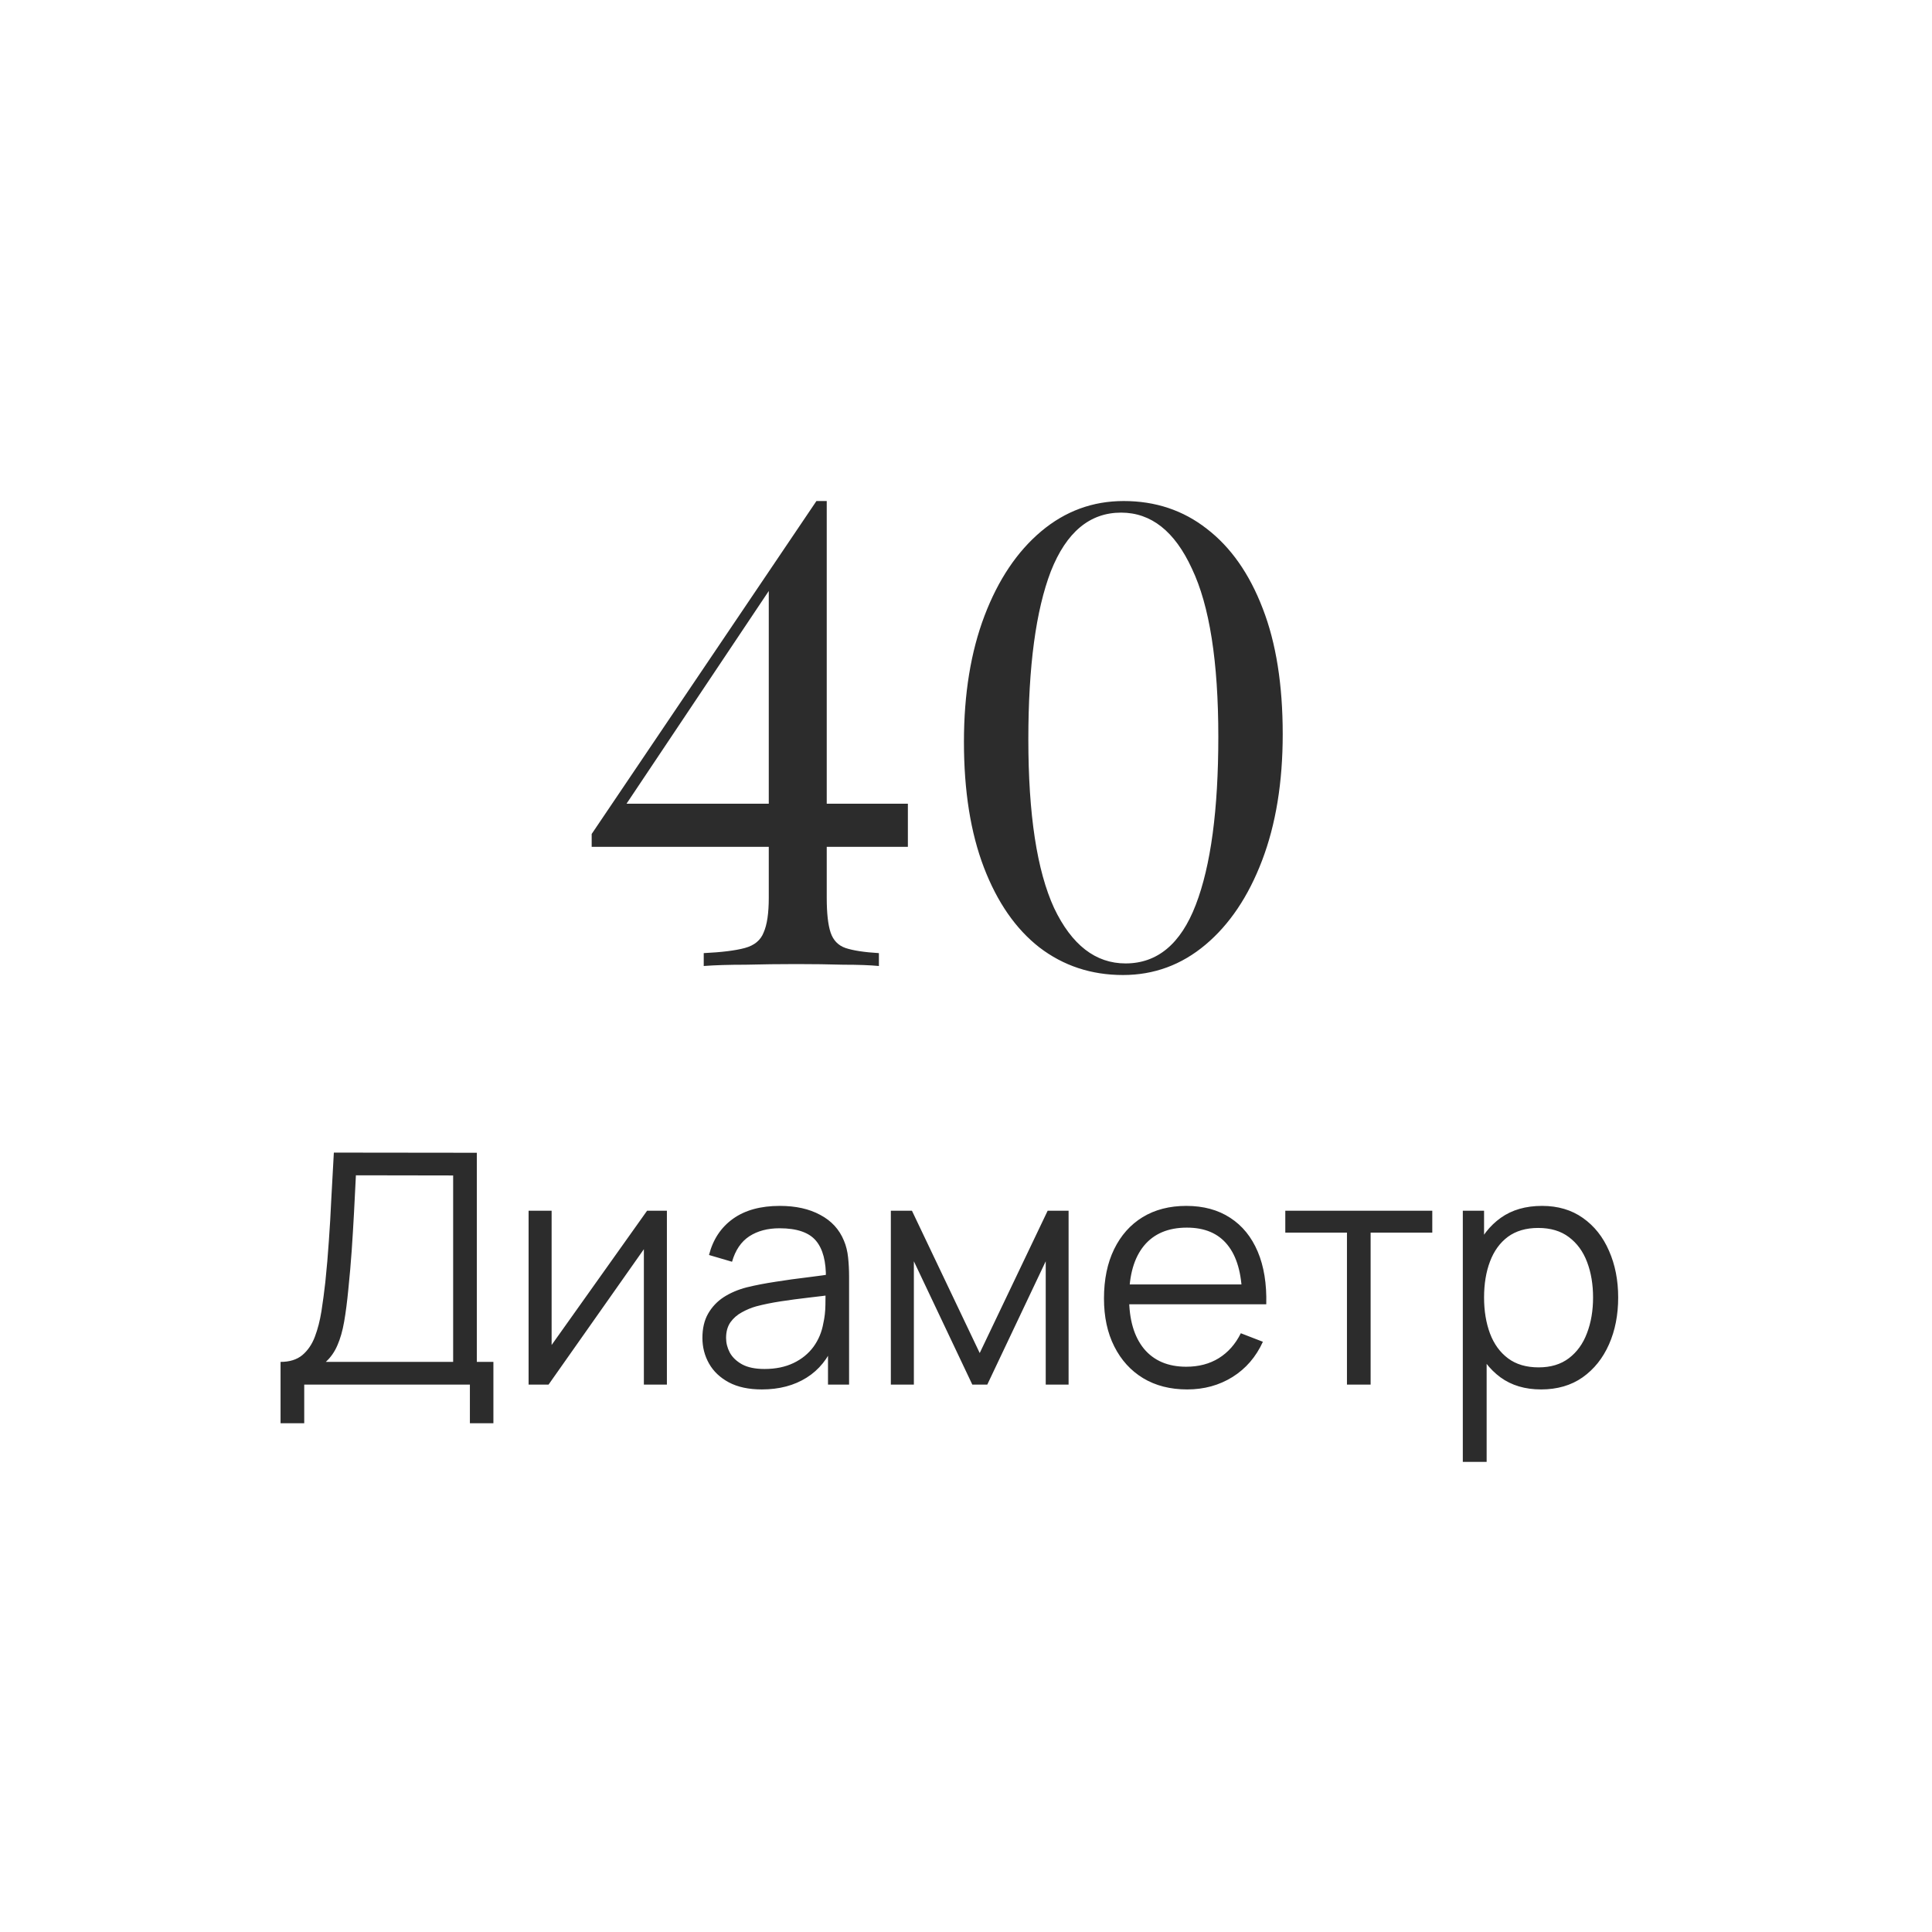<svg width="60" height="60" viewBox="0 0 60 60" fill="none" xmlns="http://www.w3.org/2000/svg">
<path d="M25.355 15.56L25.315 16.2L18.815 25.92L19.375 24.96H28.195V26.3H18.375V25.9L25.355 15.56ZM25.675 15.56V27.88C25.675 28.36 25.715 28.72 25.795 28.96C25.875 29.2 26.029 29.36 26.255 29.44C26.495 29.52 26.842 29.573 27.295 29.6V30C27.015 29.973 26.648 29.96 26.195 29.96C25.742 29.947 25.255 29.94 24.735 29.94C24.202 29.94 23.675 29.947 23.155 29.96C22.635 29.96 22.202 29.973 21.855 30V29.6C22.415 29.573 22.842 29.52 23.135 29.44C23.428 29.36 23.622 29.2 23.715 28.96C23.822 28.72 23.875 28.36 23.875 27.88V18.18L25.355 15.56H25.675ZM34.896 15.56C35.883 15.56 36.743 15.847 37.476 16.42C38.223 16.993 38.803 17.82 39.216 18.9C39.63 19.967 39.836 21.267 39.836 22.8C39.836 24.293 39.623 25.6 39.196 26.72C38.77 27.84 38.183 28.713 37.436 29.34C36.69 29.967 35.836 30.28 34.876 30.28C33.89 30.28 33.023 29.993 32.276 29.42C31.543 28.847 30.97 28.02 30.556 26.94C30.143 25.86 29.936 24.56 29.936 23.04C29.936 21.547 30.15 20.24 30.576 19.12C31.003 18 31.59 17.127 32.336 16.5C33.083 15.873 33.936 15.56 34.896 15.56ZM34.816 15.92C33.843 15.92 33.116 16.527 32.636 17.74C32.17 18.953 31.936 20.693 31.936 22.96C31.936 25.293 32.203 27.04 32.736 28.2C33.283 29.347 34.023 29.92 34.956 29.92C35.943 29.92 36.67 29.313 37.136 28.1C37.603 26.887 37.836 25.147 37.836 22.88C37.836 20.547 37.563 18.807 37.016 17.66C36.483 16.5 35.75 15.92 34.816 15.92Z" fill="#2C2C2C"/>
<path d="M8.713 44.2V42.295C8.993 42.295 9.218 42.225 9.388 42.085C9.558 41.942 9.688 41.752 9.778 41.515C9.868 41.278 9.936 41.013 9.983 40.72C10.029 40.423 10.069 40.123 10.103 39.82C10.149 39.377 10.186 38.948 10.213 38.535C10.243 38.122 10.268 37.693 10.288 37.25C10.311 36.807 10.338 36.322 10.368 35.795L14.808 35.8V42.295H15.323V44.2H14.593V43H9.448V44.2H8.713ZM10.118 42.295H14.073V36.505L11.053 36.5C11.033 36.907 11.013 37.3 10.993 37.68C10.973 38.06 10.949 38.443 10.923 38.83C10.896 39.217 10.861 39.62 10.818 40.04C10.781 40.423 10.738 40.758 10.688 41.045C10.638 41.332 10.568 41.577 10.478 41.78C10.391 41.983 10.271 42.155 10.118 42.295ZM20.711 37.6V43H19.996V38.795L17.036 43H16.416V37.6H17.131V41.77L20.096 37.6H20.711ZM23.659 43.15C23.252 43.15 22.911 43.077 22.634 42.93C22.361 42.783 22.156 42.588 22.019 42.345C21.882 42.102 21.814 41.837 21.814 41.55C21.814 41.257 21.872 41.007 21.989 40.8C22.109 40.59 22.271 40.418 22.474 40.285C22.681 40.152 22.919 40.05 23.189 39.98C23.462 39.913 23.764 39.855 24.094 39.805C24.427 39.752 24.752 39.707 25.069 39.67C25.389 39.63 25.669 39.592 25.909 39.555L25.649 39.715C25.659 39.182 25.556 38.787 25.339 38.53C25.122 38.273 24.746 38.145 24.209 38.145C23.839 38.145 23.526 38.228 23.269 38.395C23.016 38.562 22.837 38.825 22.734 39.185L22.019 38.975C22.142 38.492 22.391 38.117 22.764 37.85C23.137 37.583 23.622 37.45 24.219 37.45C24.712 37.45 25.131 37.543 25.474 37.73C25.821 37.913 26.066 38.18 26.209 38.53C26.276 38.687 26.319 38.862 26.339 39.055C26.359 39.248 26.369 39.445 26.369 39.645V43H25.714V41.645L25.904 41.725C25.721 42.188 25.436 42.542 25.049 42.785C24.662 43.028 24.199 43.15 23.659 43.15ZM23.744 42.515C24.087 42.515 24.387 42.453 24.644 42.33C24.901 42.207 25.107 42.038 25.264 41.825C25.421 41.608 25.522 41.365 25.569 41.095C25.609 40.922 25.631 40.732 25.634 40.525C25.637 40.315 25.639 40.158 25.639 40.055L25.919 40.2C25.669 40.233 25.397 40.267 25.104 40.3C24.814 40.333 24.527 40.372 24.244 40.415C23.964 40.458 23.711 40.51 23.484 40.57C23.331 40.613 23.182 40.675 23.039 40.755C22.896 40.832 22.777 40.935 22.684 41.065C22.594 41.195 22.549 41.357 22.549 41.55C22.549 41.707 22.587 41.858 22.664 42.005C22.744 42.152 22.871 42.273 23.044 42.37C23.221 42.467 23.454 42.515 23.744 42.515ZM27.666 43V37.6H28.321L30.426 42.02L32.536 37.6H33.186V43H32.476V39.17L30.661 43H30.196L28.381 39.17V43H27.666ZM36.87 43.15C36.343 43.15 35.886 43.033 35.5 42.8C35.116 42.567 34.818 42.238 34.605 41.815C34.391 41.392 34.285 40.895 34.285 40.325C34.285 39.735 34.39 39.225 34.6 38.795C34.81 38.365 35.105 38.033 35.485 37.8C35.868 37.567 36.32 37.45 36.84 37.45C37.373 37.45 37.828 37.573 38.205 37.82C38.581 38.063 38.866 38.413 39.06 38.87C39.253 39.327 39.341 39.872 39.325 40.505H38.575V40.245C38.561 39.545 38.41 39.017 38.12 38.66C37.833 38.303 37.413 38.125 36.86 38.125C36.28 38.125 35.835 38.313 35.525 38.69C35.218 39.067 35.065 39.603 35.065 40.3C35.065 40.98 35.218 41.508 35.525 41.885C35.835 42.258 36.273 42.445 36.84 42.445C37.226 42.445 37.563 42.357 37.85 42.18C38.14 42 38.368 41.742 38.535 41.405L39.22 41.67C39.006 42.14 38.691 42.505 38.275 42.765C37.861 43.022 37.393 43.15 36.87 43.15ZM34.805 40.505V39.89H38.93V40.505H34.805ZM41.831 43V38.28H39.916V37.6H44.481V38.28H42.566V43H41.831ZM47.859 43.15C47.363 43.15 46.943 43.025 46.599 42.775C46.256 42.522 45.996 42.18 45.819 41.75C45.643 41.317 45.554 40.832 45.554 40.295C45.554 39.748 45.643 39.262 45.819 38.835C45.999 38.405 46.263 38.067 46.609 37.82C46.956 37.573 47.383 37.45 47.889 37.45C48.383 37.45 48.806 37.575 49.159 37.825C49.513 38.075 49.783 38.415 49.969 38.845C50.159 39.275 50.254 39.758 50.254 40.295C50.254 40.835 50.159 41.32 49.969 41.75C49.779 42.18 49.506 42.522 49.149 42.775C48.793 43.025 48.363 43.15 47.859 43.15ZM45.429 45.4V37.6H46.089V41.665H46.169V45.4H45.429ZM47.784 42.465C48.161 42.465 48.474 42.37 48.724 42.18C48.974 41.99 49.161 41.732 49.284 41.405C49.411 41.075 49.474 40.705 49.474 40.295C49.474 39.888 49.413 39.522 49.289 39.195C49.166 38.868 48.978 38.61 48.724 38.42C48.474 38.23 48.156 38.135 47.769 38.135C47.393 38.135 47.079 38.227 46.829 38.41C46.583 38.593 46.398 38.848 46.274 39.175C46.151 39.498 46.089 39.872 46.089 40.295C46.089 40.712 46.151 41.085 46.274 41.415C46.398 41.742 46.584 41.998 46.834 42.185C47.084 42.372 47.401 42.465 47.784 42.465Z" fill="#2C2C2C"/>
</svg>
